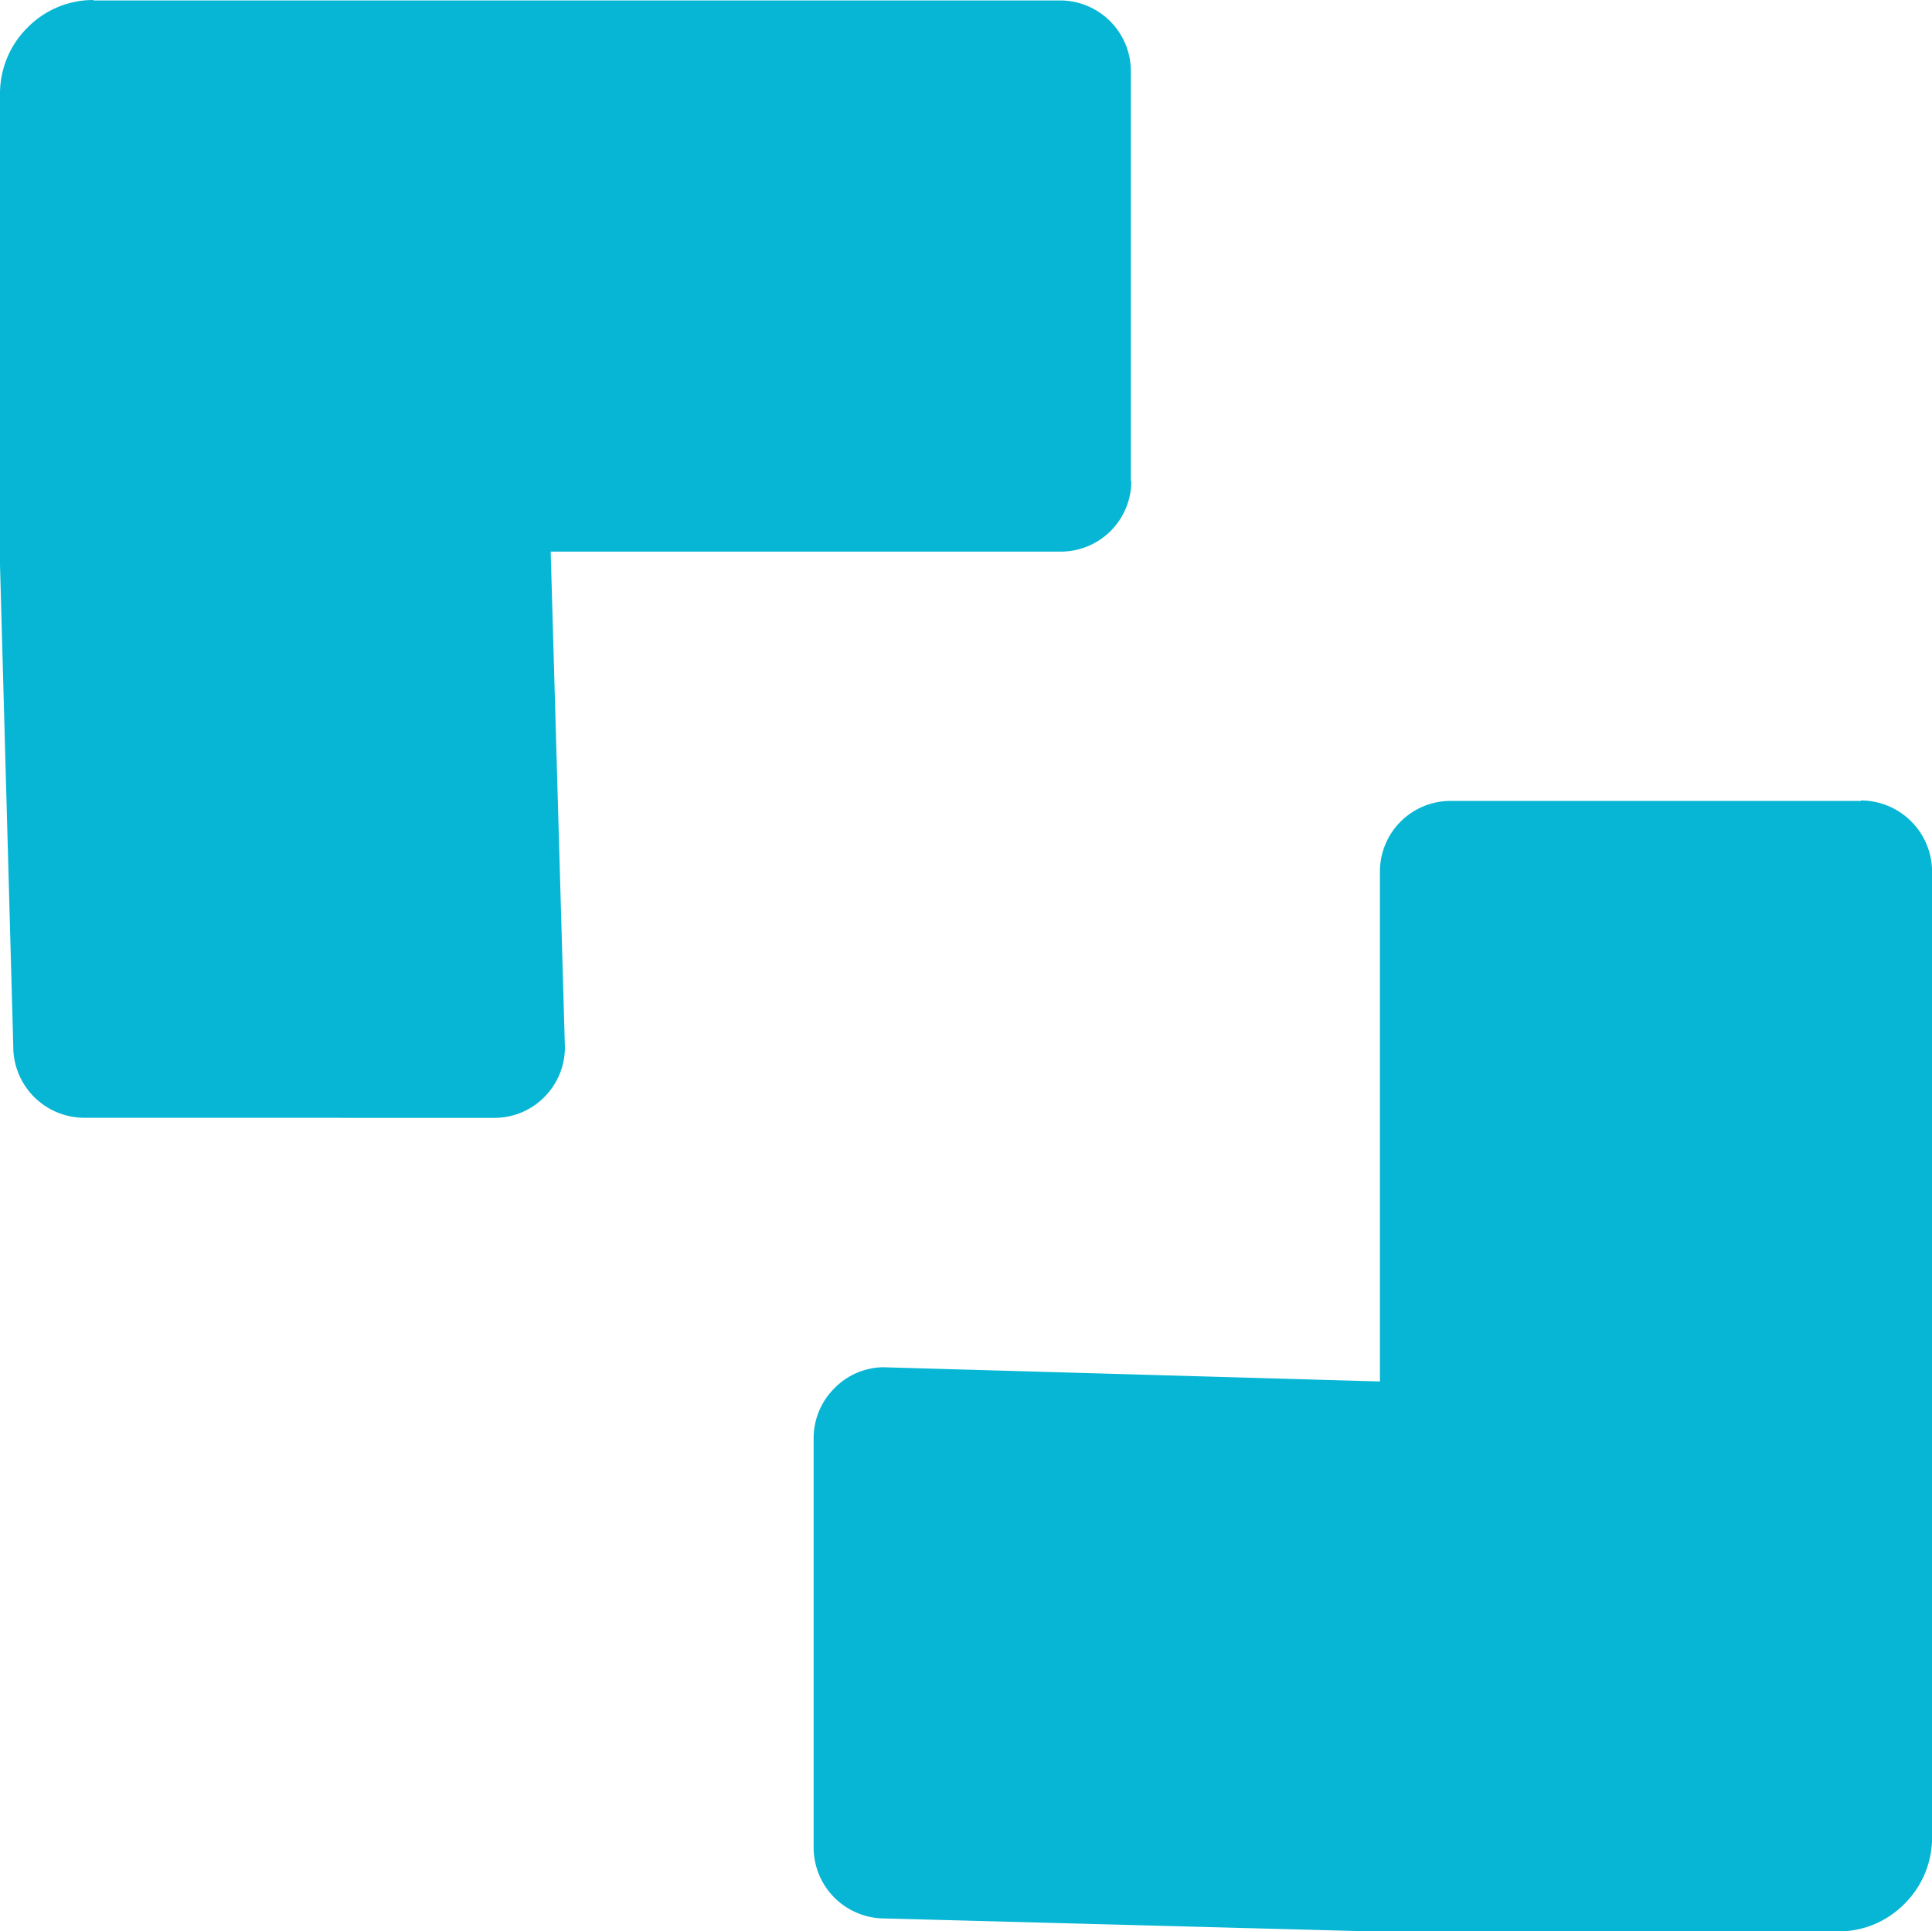 <svg xmlns="http://www.w3.org/2000/svg" width="60.014" height="60" viewBox="0 0 60.014 60">
  <path id="Flexible_Icon" data-name="Flexible Icon" d="M-1670.508-97l-15.007-.4a2.206,2.206,0,0,1-2.211-2.2v-12.727a2.187,2.187,0,0,1,.649-1.548,2.165,2.165,0,0,1,1.507-.649l15.435.442v-15.836a2.194,2.194,0,0,1,2.2-2.2h12.74v-.014a2.215,2.215,0,0,1,2.211,2.2V-99.9a2.892,2.892,0,0,1-.857,2.046,2.869,2.869,0,0,1-2.046.857Zm-39.88-25.274a2.211,2.211,0,0,1-2.2-2.238L-1713-139.45V-154.1a2.885,2.885,0,0,1,.857-2.045A2.864,2.864,0,0,1-1710.1-157v.014h30.028a2.2,2.2,0,0,1,2.2,2.2v12.74h.014a2.191,2.191,0,0,1-2.2,2.183h-15.836l.442,15.408a2.189,2.189,0,0,1-.65,1.548,2.173,2.173,0,0,1-1.547.635Z" transform="translate(1713 157)" fill="#06b6d4"/>
</svg>
